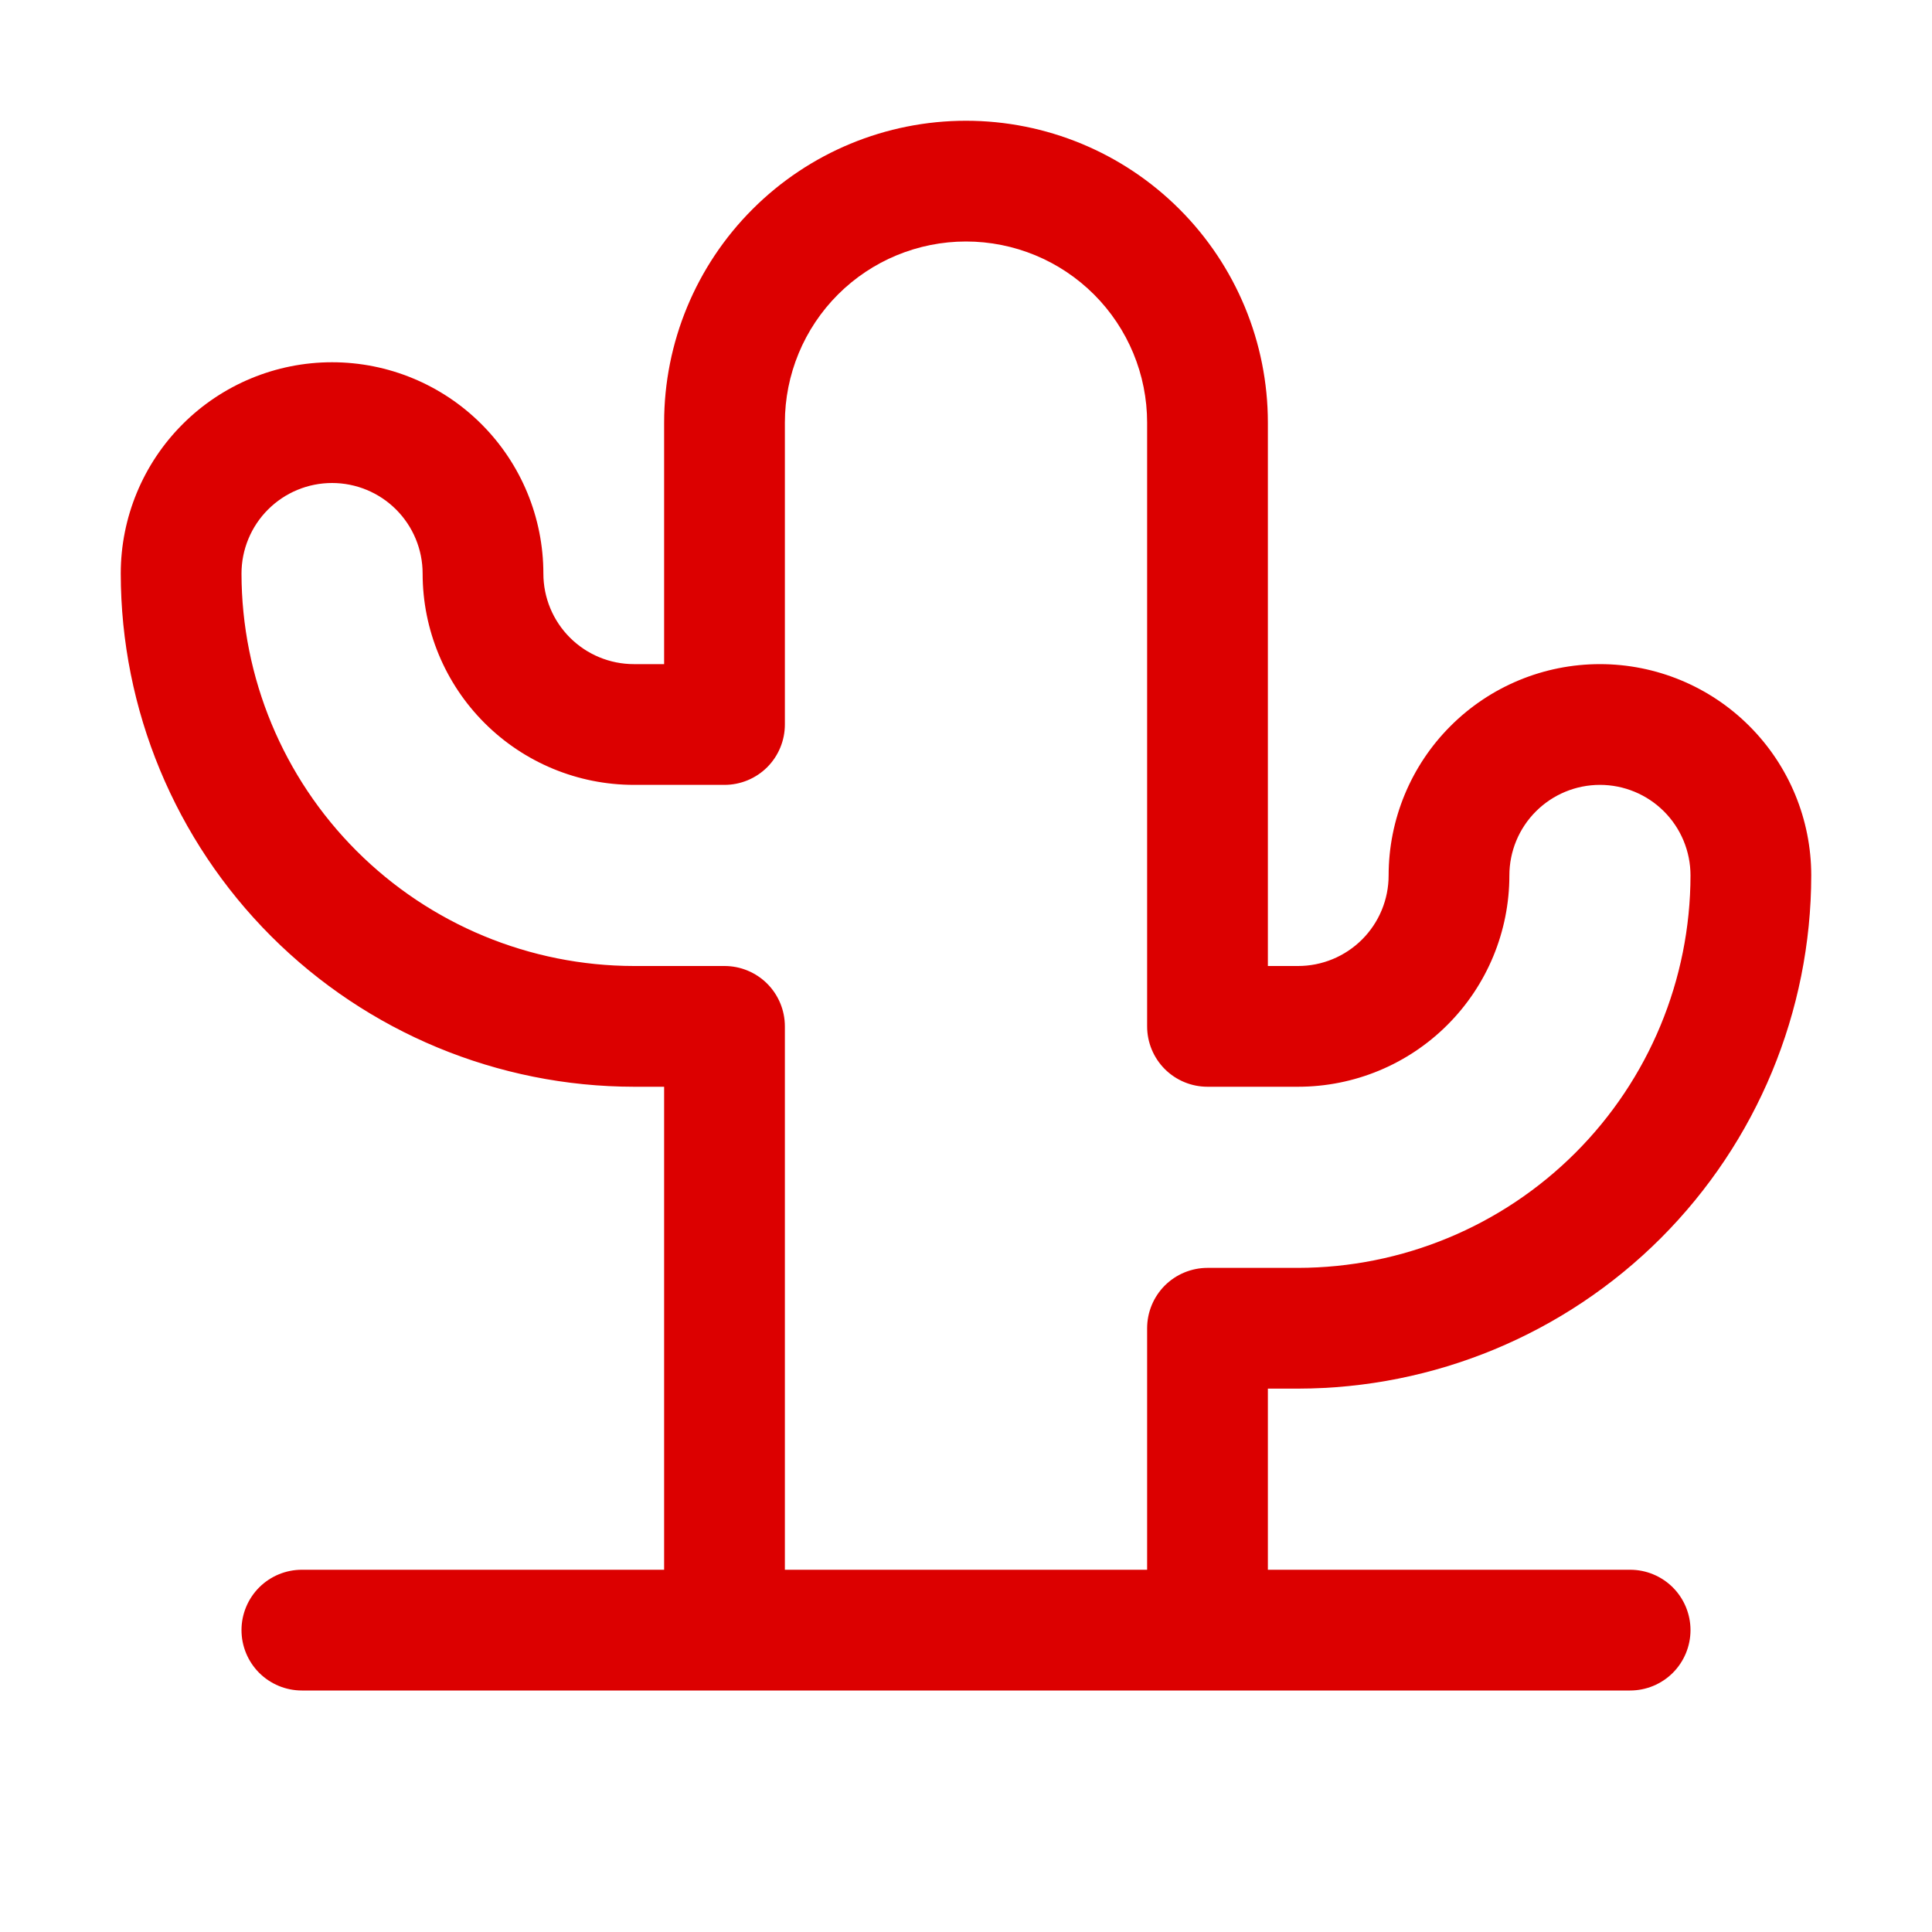 <svg width="48" height="48" viewBox="0 0 48 48" fill="none" xmlns="http://www.w3.org/2000/svg">
<path d="M40.5 39H31.5V34.5H32.25C35.63 34.496 38.871 33.152 41.262 30.762C43.652 28.371 44.996 25.13 45 21.75C45 20.358 44.447 19.022 43.462 18.038C42.478 17.053 41.142 16.5 39.75 16.5C38.358 16.5 37.022 17.053 36.038 18.038C35.053 19.022 34.5 20.358 34.5 21.75C34.5 22.347 34.263 22.919 33.841 23.341C33.419 23.763 32.847 24 32.25 24H31.5V10.5C31.5 8.511 30.71 6.603 29.303 5.197C27.897 3.79 25.989 3 24 3C22.011 3 20.103 3.79 18.697 5.197C17.29 6.603 16.5 8.511 16.5 10.5V16.5H15.75C15.153 16.5 14.581 16.263 14.159 15.841C13.737 15.419 13.5 14.847 13.5 14.25C13.5 12.858 12.947 11.522 11.962 10.538C10.978 9.553 9.642 9 8.25 9C6.858 9 5.522 9.553 4.538 10.538C3.553 11.522 3 12.858 3 14.25C3.003 17.63 4.348 20.871 6.738 23.262C9.129 25.652 12.37 26.997 15.75 27H16.5V39H7.5C7.102 39 6.721 39.158 6.439 39.439C6.158 39.721 6 40.102 6 40.5C6 40.898 6.158 41.279 6.439 41.561C6.721 41.842 7.102 42 7.5 42H40.5C40.898 42 41.279 41.842 41.561 41.561C41.842 41.279 42 40.898 42 40.5C42 40.102 41.842 39.721 41.561 39.439C41.279 39.158 40.898 39 40.5 39ZM18 24H15.75C13.165 23.997 10.687 22.969 8.859 21.141C7.031 19.313 6.003 16.835 6 14.25C6 13.653 6.237 13.081 6.659 12.659C7.081 12.237 7.653 12 8.25 12C8.847 12 9.419 12.237 9.841 12.659C10.263 13.081 10.5 13.653 10.5 14.25C10.5 15.642 11.053 16.978 12.038 17.962C13.022 18.947 14.358 19.5 15.75 19.5H18C18.398 19.5 18.779 19.342 19.061 19.061C19.342 18.779 19.5 18.398 19.5 18V10.5C19.5 9.307 19.974 8.162 20.818 7.318C21.662 6.474 22.806 6 24 6C25.194 6 26.338 6.474 27.182 7.318C28.026 8.162 28.5 9.307 28.5 10.5V25.5C28.5 25.898 28.658 26.279 28.939 26.561C29.221 26.842 29.602 27 30 27H32.25C33.642 27 34.978 26.447 35.962 25.462C36.947 24.478 37.5 23.142 37.5 21.75C37.5 21.153 37.737 20.581 38.159 20.159C38.581 19.737 39.153 19.5 39.75 19.5C40.347 19.5 40.919 19.737 41.341 20.159C41.763 20.581 42 21.153 42 21.75C41.997 24.335 40.969 26.813 39.141 28.641C37.313 30.469 34.835 31.497 32.25 31.5H30C29.602 31.5 29.221 31.658 28.939 31.939C28.658 32.221 28.5 32.602 28.5 33V39H19.5V25.5C19.5 25.102 19.342 24.721 19.061 24.439C18.779 24.158 18.398 24 18 24Z" fill="#DC0000"/>
</svg>
